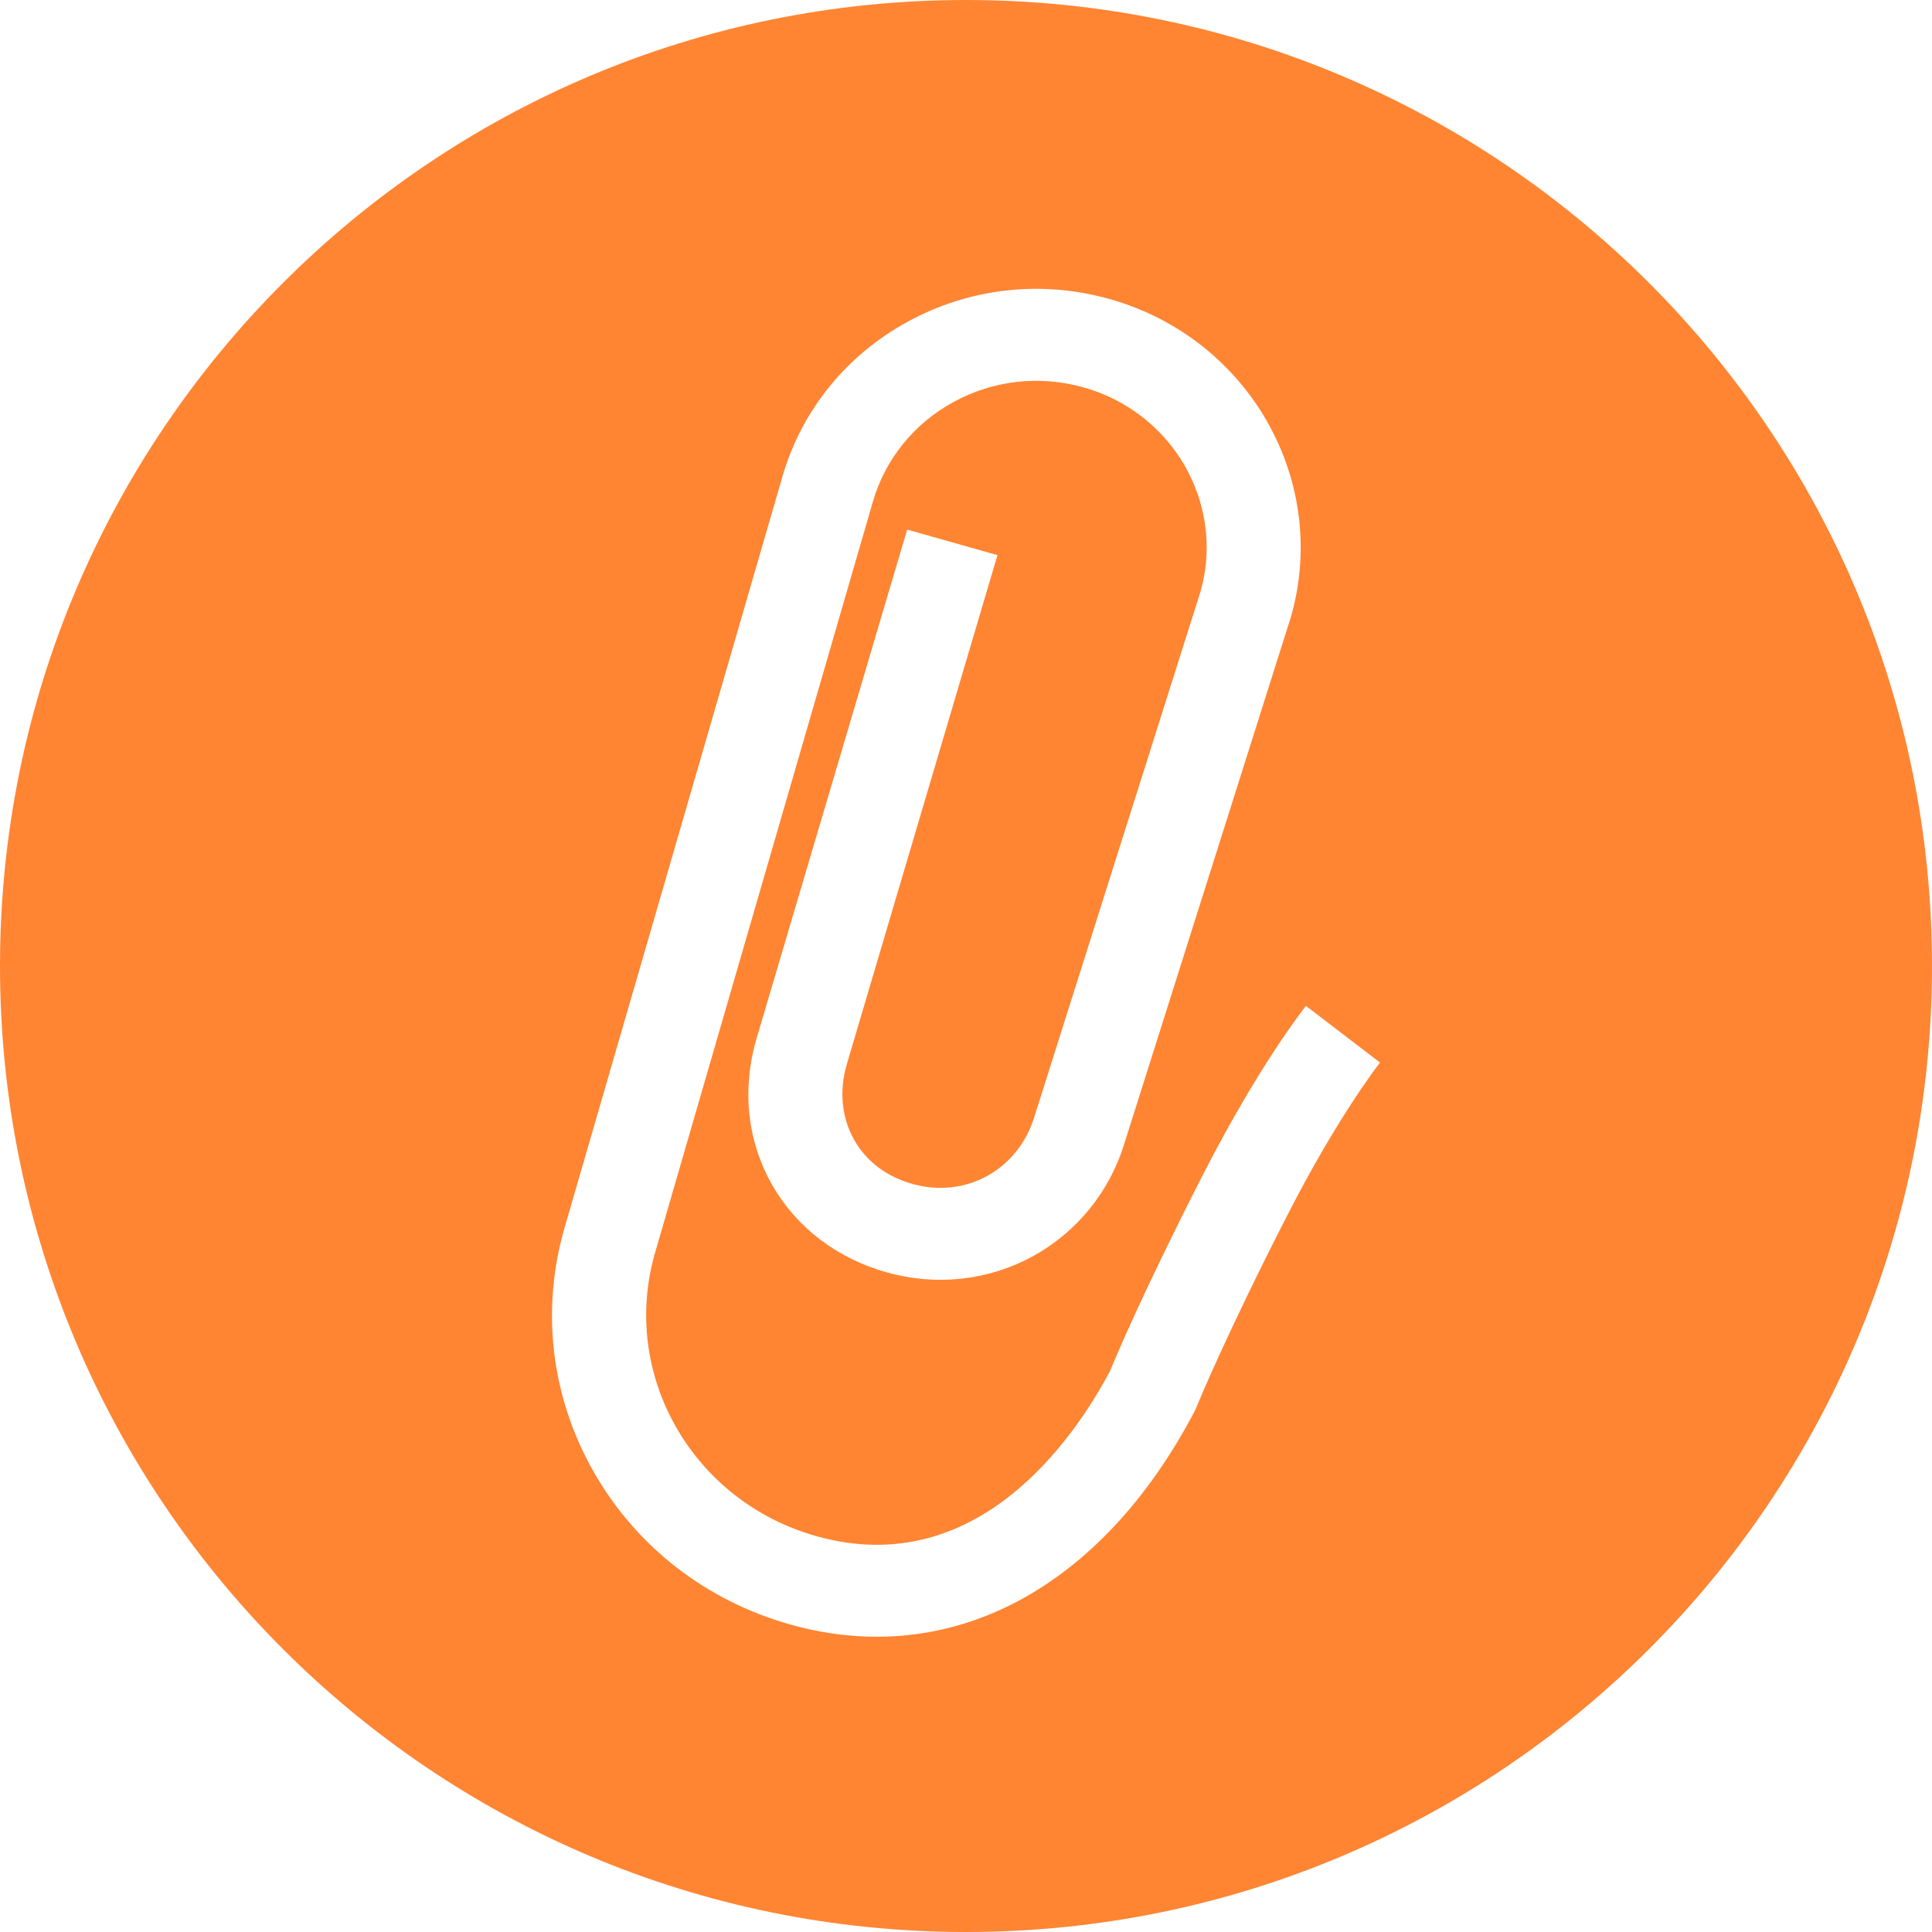 <?xml version="1.0" encoding="UTF-8"?> <svg xmlns="http://www.w3.org/2000/svg" width="301" height="301" viewBox="0 0 301 301" fill="none"><path fill-rule="evenodd" clip-rule="evenodd" d="M150.5 301C233.619 301 301 233.619 301 150.5C301 67.381 233.619 0 150.5 0C67.381 0 0 67.381 0 150.5C0 233.619 67.381 301 150.5 301ZM215 165.546L203.465 156.717C203.171 157.081 196.177 165.89 187.417 183.012C178.188 201.06 173.771 211.566 172.915 213.643C167.466 223.905 152.363 246.32 127.292 239.359C107.868 233.96 96.552 214.123 102.067 195.13L135.986 78.176C137.919 71.515 142.395 65.987 148.569 62.621C154.75 59.248 161.906 58.438 168.725 60.329C180.378 63.566 187.996 73.979 187.996 85.273C187.996 87.607 187.666 89.978 186.984 92.327C186.897 92.606 161.299 173.524 161.299 173.524L161.247 173.689C158.786 182.161 150.597 186.794 142.204 184.467C138.154 183.342 135.004 180.971 133.093 177.621C131.13 174.176 130.713 170.001 131.914 165.847L155.402 86.49L141.332 82.508L117.836 161.901C115.551 169.764 116.43 177.814 120.297 184.596C124.084 191.242 130.441 196.09 138.205 198.245C154.362 202.729 170.673 193.662 175.339 177.599L175.295 177.756L201.025 96.416L201.077 96.259C207.273 74.917 194.558 52.616 172.732 46.55C162.148 43.614 151.037 44.875 141.435 50.11C131.84 55.345 124.897 63.924 121.894 74.265L87.975 191.22C84.233 204.104 85.844 217.639 92.509 229.333C99.174 241.021 110.102 249.471 123.285 253.139C148.056 260.013 171.53 247.602 186.084 219.93L186.384 219.271C186.386 219.267 186.394 219.247 186.409 219.212C186.772 218.33 191.096 207.836 200.52 189.415C208.334 174.127 214.612 166.046 214.983 165.568C214.993 165.555 214.999 165.548 215 165.546Z" fill="#FF8533"></path></svg> 
